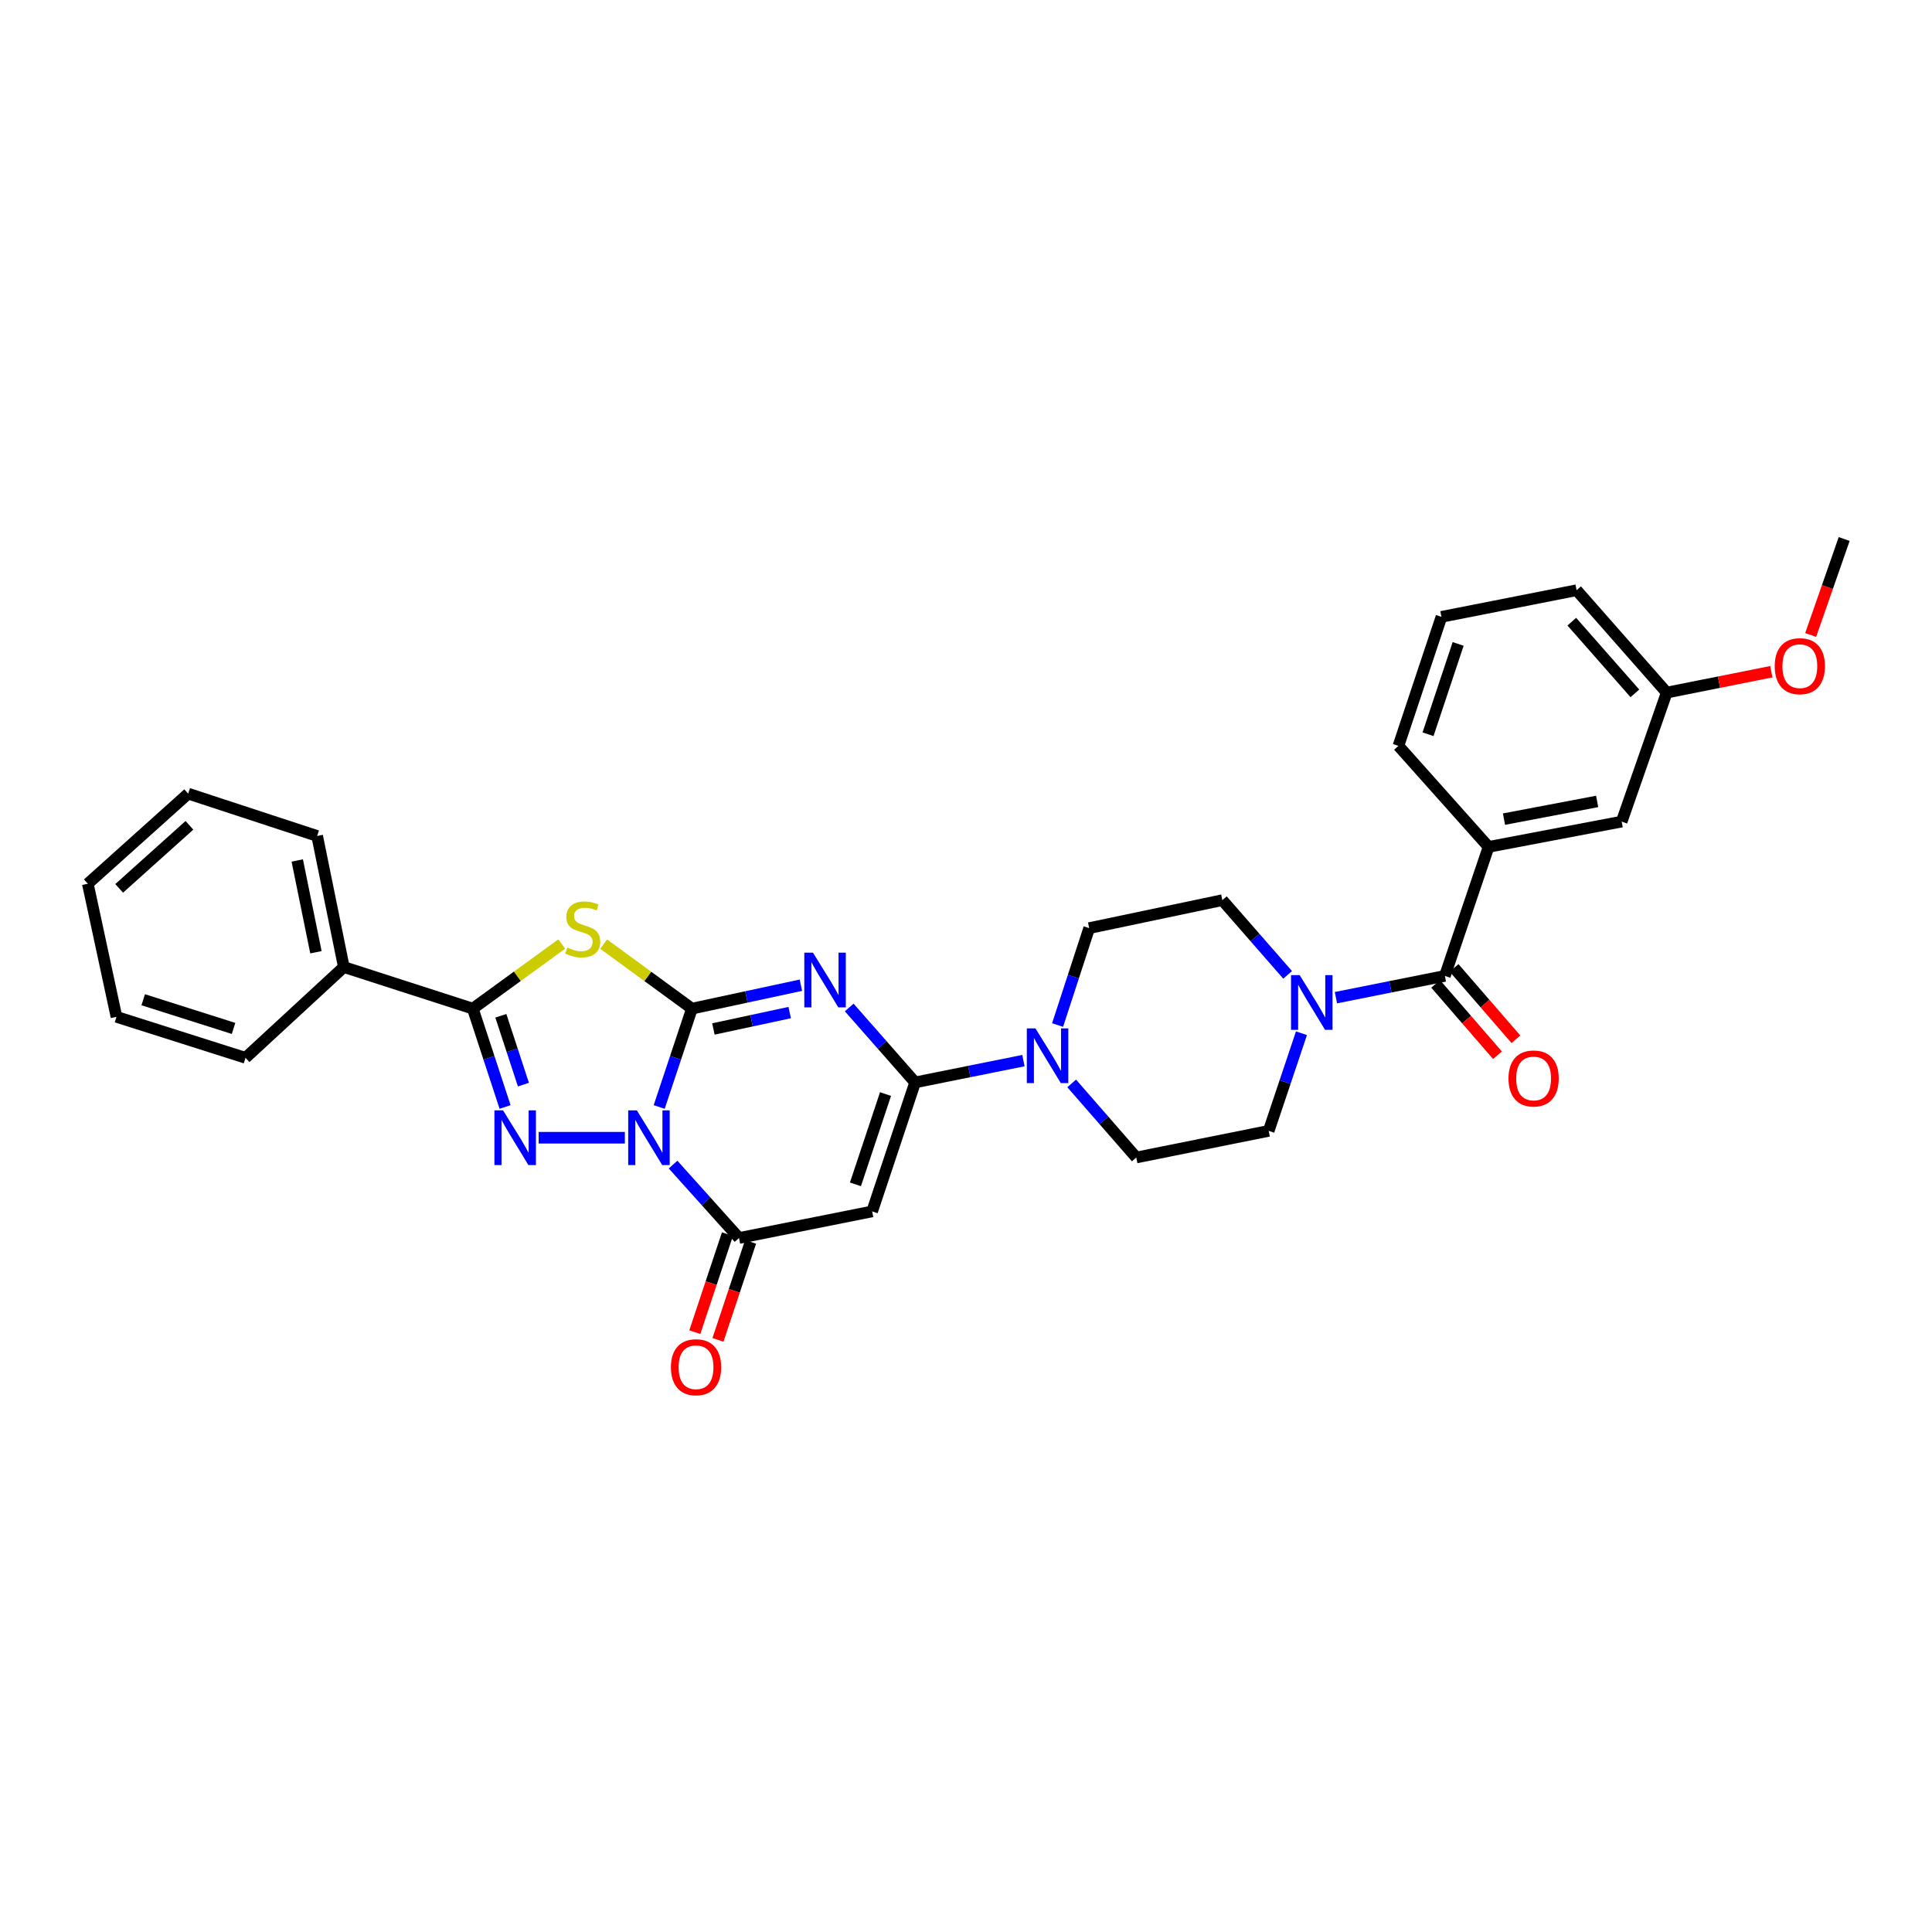 <?xml version='1.0' encoding='iso-8859-1'?>
<svg version='1.1' baseProfile='full'
              xmlns='http://www.w3.org/2000/svg'
                      xmlns:rdkit='http://www.rdkit.org/xml'
                      xmlns:xlink='http://www.w3.org/1999/xlink'
                  xml:space='preserve'
width='1000px' height='1000px' viewBox='0 0 1000 1000'>
<!-- END OF HEADER -->
<rect style='opacity:1.0;fill:#FFFFFF;stroke:none' width='1000' height='1000' x='0' y='0'> </rect>
<path class='bond-0' d='M 358.143,522.068 L 349.67,547.518' style='fill:none;fill-rule:evenodd;stroke:#000000;stroke-width:6px;stroke-linecap:butt;stroke-linejoin:miter;stroke-opacity:1' />
<path class='bond-0' d='M 349.67,547.518 L 341.197,572.968' style='fill:none;fill-rule:evenodd;stroke:#0000FF;stroke-width:6px;stroke-linecap:butt;stroke-linejoin:miter;stroke-opacity:1' />
<path class='bond-1' d='M 358.143,522.068 L 386.344,516.004' style='fill:none;fill-rule:evenodd;stroke:#000000;stroke-width:6px;stroke-linecap:butt;stroke-linejoin:miter;stroke-opacity:1' />
<path class='bond-1' d='M 386.344,516.004 L 414.545,509.94' style='fill:none;fill-rule:evenodd;stroke:#0000FF;stroke-width:6px;stroke-linecap:butt;stroke-linejoin:miter;stroke-opacity:1' />
<path class='bond-1' d='M 369.258,532.594 L 388.999,528.349' style='fill:none;fill-rule:evenodd;stroke:#000000;stroke-width:6px;stroke-linecap:butt;stroke-linejoin:miter;stroke-opacity:1' />
<path class='bond-1' d='M 388.999,528.349 L 408.74,524.104' style='fill:none;fill-rule:evenodd;stroke:#0000FF;stroke-width:6px;stroke-linecap:butt;stroke-linejoin:miter;stroke-opacity:1' />
<path class='bond-3' d='M 358.143,522.068 L 335.29,505.366' style='fill:none;fill-rule:evenodd;stroke:#000000;stroke-width:6px;stroke-linecap:butt;stroke-linejoin:miter;stroke-opacity:1' />
<path class='bond-3' d='M 335.29,505.366 L 312.437,488.663' style='fill:none;fill-rule:evenodd;stroke:#CCCC00;stroke-width:6px;stroke-linecap:butt;stroke-linejoin:miter;stroke-opacity:1' />
<path class='bond-2' d='M 323.426,588.889 L 278.808,588.889' style='fill:none;fill-rule:evenodd;stroke:#0000FF;stroke-width:6px;stroke-linecap:butt;stroke-linejoin:miter;stroke-opacity:1' />
<path class='bond-5' d='M 348.381,602.788 L 365.447,621.788' style='fill:none;fill-rule:evenodd;stroke:#0000FF;stroke-width:6px;stroke-linecap:butt;stroke-linejoin:miter;stroke-opacity:1' />
<path class='bond-5' d='M 365.447,621.788 L 382.514,640.789' style='fill:none;fill-rule:evenodd;stroke:#000000;stroke-width:6px;stroke-linecap:butt;stroke-linejoin:miter;stroke-opacity:1' />
<path class='bond-4' d='M 439.552,521.469 L 456.608,540.86' style='fill:none;fill-rule:evenodd;stroke:#0000FF;stroke-width:6px;stroke-linecap:butt;stroke-linejoin:miter;stroke-opacity:1' />
<path class='bond-4' d='M 456.608,540.86 L 473.664,560.252' style='fill:none;fill-rule:evenodd;stroke:#000000;stroke-width:6px;stroke-linecap:butt;stroke-linejoin:miter;stroke-opacity:1' />
<path class='bond-31' d='M 261.428,572.971 L 253.08,547.519' style='fill:none;fill-rule:evenodd;stroke:#0000FF;stroke-width:6px;stroke-linecap:butt;stroke-linejoin:miter;stroke-opacity:1' />
<path class='bond-31' d='M 253.08,547.519 L 244.733,522.068' style='fill:none;fill-rule:evenodd;stroke:#000000;stroke-width:6px;stroke-linecap:butt;stroke-linejoin:miter;stroke-opacity:1' />
<path class='bond-31' d='M 270.922,561.4 L 265.079,543.584' style='fill:none;fill-rule:evenodd;stroke:#0000FF;stroke-width:6px;stroke-linecap:butt;stroke-linejoin:miter;stroke-opacity:1' />
<path class='bond-31' d='M 265.079,543.584 L 259.236,525.768' style='fill:none;fill-rule:evenodd;stroke:#000000;stroke-width:6px;stroke-linecap:butt;stroke-linejoin:miter;stroke-opacity:1' />
<path class='bond-6' d='M 290.768,488.621 L 267.751,505.345' style='fill:none;fill-rule:evenodd;stroke:#CCCC00;stroke-width:6px;stroke-linecap:butt;stroke-linejoin:miter;stroke-opacity:1' />
<path class='bond-6' d='M 267.751,505.345 L 244.733,522.068' style='fill:none;fill-rule:evenodd;stroke:#000000;stroke-width:6px;stroke-linecap:butt;stroke-linejoin:miter;stroke-opacity:1' />
<path class='bond-7' d='M 473.664,560.252 L 451.419,627.024' style='fill:none;fill-rule:evenodd;stroke:#000000;stroke-width:6px;stroke-linecap:butt;stroke-linejoin:miter;stroke-opacity:1' />
<path class='bond-7' d='M 458.347,566.277 L 442.775,613.017' style='fill:none;fill-rule:evenodd;stroke:#000000;stroke-width:6px;stroke-linecap:butt;stroke-linejoin:miter;stroke-opacity:1' />
<path class='bond-8' d='M 473.664,560.252 L 501.697,554.613' style='fill:none;fill-rule:evenodd;stroke:#000000;stroke-width:6px;stroke-linecap:butt;stroke-linejoin:miter;stroke-opacity:1' />
<path class='bond-8' d='M 501.697,554.613 L 529.73,548.973' style='fill:none;fill-rule:evenodd;stroke:#0000FF;stroke-width:6px;stroke-linecap:butt;stroke-linejoin:miter;stroke-opacity:1' />
<path class='bond-12' d='M 376.524,638.794 L 368.078,664.157' style='fill:none;fill-rule:evenodd;stroke:#000000;stroke-width:6px;stroke-linecap:butt;stroke-linejoin:miter;stroke-opacity:1' />
<path class='bond-12' d='M 368.078,664.157 L 359.632,689.521' style='fill:none;fill-rule:evenodd;stroke:#FF0000;stroke-width:6px;stroke-linecap:butt;stroke-linejoin:miter;stroke-opacity:1' />
<path class='bond-12' d='M 388.504,642.783 L 380.059,668.147' style='fill:none;fill-rule:evenodd;stroke:#000000;stroke-width:6px;stroke-linecap:butt;stroke-linejoin:miter;stroke-opacity:1' />
<path class='bond-12' d='M 380.059,668.147 L 371.613,693.51' style='fill:none;fill-rule:evenodd;stroke:#FF0000;stroke-width:6px;stroke-linecap:butt;stroke-linejoin:miter;stroke-opacity:1' />
<path class='bond-32' d='M 382.514,640.789 L 451.419,627.024' style='fill:none;fill-rule:evenodd;stroke:#000000;stroke-width:6px;stroke-linecap:butt;stroke-linejoin:miter;stroke-opacity:1' />
<path class='bond-13' d='M 244.733,522.068 L 177.967,500.538' style='fill:none;fill-rule:evenodd;stroke:#000000;stroke-width:6px;stroke-linecap:butt;stroke-linejoin:miter;stroke-opacity:1' />
<path class='bond-14' d='M 554.705,560.778 L 571.423,579.948' style='fill:none;fill-rule:evenodd;stroke:#0000FF;stroke-width:6px;stroke-linecap:butt;stroke-linejoin:miter;stroke-opacity:1' />
<path class='bond-14' d='M 571.423,579.948 L 588.141,599.117' style='fill:none;fill-rule:evenodd;stroke:#000000;stroke-width:6px;stroke-linecap:butt;stroke-linejoin:miter;stroke-opacity:1' />
<path class='bond-15' d='M 547.403,530.563 L 555.583,505.48' style='fill:none;fill-rule:evenodd;stroke:#0000FF;stroke-width:6px;stroke-linecap:butt;stroke-linejoin:miter;stroke-opacity:1' />
<path class='bond-15' d='M 555.583,505.48 L 563.762,480.397' style='fill:none;fill-rule:evenodd;stroke:#000000;stroke-width:6px;stroke-linecap:butt;stroke-linejoin:miter;stroke-opacity:1' />
<path class='bond-9' d='M 747.866,505.126 L 719.669,510.759' style='fill:none;fill-rule:evenodd;stroke:#000000;stroke-width:6px;stroke-linecap:butt;stroke-linejoin:miter;stroke-opacity:1' />
<path class='bond-9' d='M 719.669,510.759 L 691.472,516.393' style='fill:none;fill-rule:evenodd;stroke:#0000FF;stroke-width:6px;stroke-linecap:butt;stroke-linejoin:miter;stroke-opacity:1' />
<path class='bond-11' d='M 747.866,505.126 L 770.484,438.347' style='fill:none;fill-rule:evenodd;stroke:#000000;stroke-width:6px;stroke-linecap:butt;stroke-linejoin:miter;stroke-opacity:1' />
<path class='bond-18' d='M 743.095,509.26 L 759.096,527.728' style='fill:none;fill-rule:evenodd;stroke:#000000;stroke-width:6px;stroke-linecap:butt;stroke-linejoin:miter;stroke-opacity:1' />
<path class='bond-18' d='M 759.096,527.728 L 775.097,546.195' style='fill:none;fill-rule:evenodd;stroke:#FF0000;stroke-width:6px;stroke-linecap:butt;stroke-linejoin:miter;stroke-opacity:1' />
<path class='bond-18' d='M 752.638,500.991 L 768.639,519.459' style='fill:none;fill-rule:evenodd;stroke:#000000;stroke-width:6px;stroke-linecap:butt;stroke-linejoin:miter;stroke-opacity:1' />
<path class='bond-18' d='M 768.639,519.459 L 784.64,537.926' style='fill:none;fill-rule:evenodd;stroke:#FF0000;stroke-width:6px;stroke-linecap:butt;stroke-linejoin:miter;stroke-opacity:1' />
<path class='bond-10' d='M 666.477,504.588 L 649.579,485.253' style='fill:none;fill-rule:evenodd;stroke:#0000FF;stroke-width:6px;stroke-linecap:butt;stroke-linejoin:miter;stroke-opacity:1' />
<path class='bond-10' d='M 649.579,485.253 L 632.681,465.917' style='fill:none;fill-rule:evenodd;stroke:#000000;stroke-width:6px;stroke-linecap:butt;stroke-linejoin:miter;stroke-opacity:1' />
<path class='bond-33' d='M 673.635,534.802 L 665.154,560.071' style='fill:none;fill-rule:evenodd;stroke:#0000FF;stroke-width:6px;stroke-linecap:butt;stroke-linejoin:miter;stroke-opacity:1' />
<path class='bond-33' d='M 665.154,560.071 L 656.674,585.339' style='fill:none;fill-rule:evenodd;stroke:#000000;stroke-width:6px;stroke-linecap:butt;stroke-linejoin:miter;stroke-opacity:1' />
<path class='bond-19' d='M 770.484,438.347 L 839.374,425.263' style='fill:none;fill-rule:evenodd;stroke:#000000;stroke-width:6px;stroke-linecap:butt;stroke-linejoin:miter;stroke-opacity:1' />
<path class='bond-19' d='M 778.461,423.978 L 826.685,414.82' style='fill:none;fill-rule:evenodd;stroke:#000000;stroke-width:6px;stroke-linecap:butt;stroke-linejoin:miter;stroke-opacity:1' />
<path class='bond-21' d='M 770.484,438.347 L 723.832,386.061' style='fill:none;fill-rule:evenodd;stroke:#000000;stroke-width:6px;stroke-linecap:butt;stroke-linejoin:miter;stroke-opacity:1' />
<path class='bond-24' d='M 177.967,500.538 L 164.161,432.692' style='fill:none;fill-rule:evenodd;stroke:#000000;stroke-width:6px;stroke-linecap:butt;stroke-linejoin:miter;stroke-opacity:1' />
<path class='bond-24' d='M 163.523,492.879 L 153.858,445.387' style='fill:none;fill-rule:evenodd;stroke:#000000;stroke-width:6px;stroke-linecap:butt;stroke-linejoin:miter;stroke-opacity:1' />
<path class='bond-25' d='M 177.967,500.538 L 127.085,547.527' style='fill:none;fill-rule:evenodd;stroke:#000000;stroke-width:6px;stroke-linecap:butt;stroke-linejoin:miter;stroke-opacity:1' />
<path class='bond-17' d='M 588.141,599.117 L 656.674,585.339' style='fill:none;fill-rule:evenodd;stroke:#000000;stroke-width:6px;stroke-linecap:butt;stroke-linejoin:miter;stroke-opacity:1' />
<path class='bond-16' d='M 563.762,480.397 L 632.681,465.917' style='fill:none;fill-rule:evenodd;stroke:#000000;stroke-width:6px;stroke-linecap:butt;stroke-linejoin:miter;stroke-opacity:1' />
<path class='bond-20' d='M 839.374,425.263 L 862.686,358.491' style='fill:none;fill-rule:evenodd;stroke:#000000;stroke-width:6px;stroke-linecap:butt;stroke-linejoin:miter;stroke-opacity:1' />
<path class='bond-22' d='M 862.686,358.491 L 889.761,353.083' style='fill:none;fill-rule:evenodd;stroke:#000000;stroke-width:6px;stroke-linecap:butt;stroke-linejoin:miter;stroke-opacity:1' />
<path class='bond-22' d='M 889.761,353.083 L 916.835,347.675' style='fill:none;fill-rule:evenodd;stroke:#FF0000;stroke-width:6px;stroke-linecap:butt;stroke-linejoin:miter;stroke-opacity:1' />
<path class='bond-35' d='M 862.686,358.491 L 816.048,305.49' style='fill:none;fill-rule:evenodd;stroke:#000000;stroke-width:6px;stroke-linecap:butt;stroke-linejoin:miter;stroke-opacity:1' />
<path class='bond-35' d='M 846.211,358.883 L 813.564,321.782' style='fill:none;fill-rule:evenodd;stroke:#000000;stroke-width:6px;stroke-linecap:butt;stroke-linejoin:miter;stroke-opacity:1' />
<path class='bond-23' d='M 723.832,386.061 L 746.091,319.282' style='fill:none;fill-rule:evenodd;stroke:#000000;stroke-width:6px;stroke-linecap:butt;stroke-linejoin:miter;stroke-opacity:1' />
<path class='bond-23' d='M 739.15,380.038 L 754.732,333.292' style='fill:none;fill-rule:evenodd;stroke:#000000;stroke-width:6px;stroke-linecap:butt;stroke-linejoin:miter;stroke-opacity:1' />
<path class='bond-27' d='M 937.199,328.666 L 945.872,303.826' style='fill:none;fill-rule:evenodd;stroke:#FF0000;stroke-width:6px;stroke-linecap:butt;stroke-linejoin:miter;stroke-opacity:1' />
<path class='bond-27' d='M 945.872,303.826 L 954.545,278.986' style='fill:none;fill-rule:evenodd;stroke:#000000;stroke-width:6px;stroke-linecap:butt;stroke-linejoin:miter;stroke-opacity:1' />
<path class='bond-26' d='M 746.091,319.282 L 816.048,305.49' style='fill:none;fill-rule:evenodd;stroke:#000000;stroke-width:6px;stroke-linecap:butt;stroke-linejoin:miter;stroke-opacity:1' />
<path class='bond-29' d='M 164.161,432.692 L 97.403,410.79' style='fill:none;fill-rule:evenodd;stroke:#000000;stroke-width:6px;stroke-linecap:butt;stroke-linejoin:miter;stroke-opacity:1' />
<path class='bond-28' d='M 127.085,547.527 L 60.285,526.319' style='fill:none;fill-rule:evenodd;stroke:#000000;stroke-width:6px;stroke-linecap:butt;stroke-linejoin:miter;stroke-opacity:1' />
<path class='bond-28' d='M 120.886,532.31 L 74.126,517.465' style='fill:none;fill-rule:evenodd;stroke:#000000;stroke-width:6px;stroke-linecap:butt;stroke-linejoin:miter;stroke-opacity:1' />
<path class='bond-30' d='M 60.285,526.319 L 45.455,457.421' style='fill:none;fill-rule:evenodd;stroke:#000000;stroke-width:6px;stroke-linecap:butt;stroke-linejoin:miter;stroke-opacity:1' />
<path class='bond-34' d='M 97.403,410.79 L 45.455,457.421' style='fill:none;fill-rule:evenodd;stroke:#000000;stroke-width:6px;stroke-linecap:butt;stroke-linejoin:miter;stroke-opacity:1' />
<path class='bond-34' d='M 98.046,427.182 L 61.682,459.824' style='fill:none;fill-rule:evenodd;stroke:#000000;stroke-width:6px;stroke-linecap:butt;stroke-linejoin:miter;stroke-opacity:1' />
<path  class='atom-1' d='M 329.637 574.729
L 338.917 589.729
Q 339.837 591.209, 341.317 593.889
Q 342.797 596.569, 342.877 596.729
L 342.877 574.729
L 346.637 574.729
L 346.637 603.049
L 342.757 603.049
L 332.797 586.649
Q 331.637 584.729, 330.397 582.529
Q 329.197 580.329, 328.837 579.649
L 328.837 603.049
L 325.157 603.049
L 325.157 574.729
L 329.637 574.729
' fill='#0000FF'/>
<path  class='atom-2' d='M 420.787 493.091
L 430.067 508.091
Q 430.987 509.571, 432.467 512.251
Q 433.947 514.931, 434.027 515.091
L 434.027 493.091
L 437.787 493.091
L 437.787 521.411
L 433.907 521.411
L 423.947 505.011
Q 422.787 503.091, 421.547 500.891
Q 420.347 498.691, 419.987 498.011
L 419.987 521.411
L 416.307 521.411
L 416.307 493.091
L 420.787 493.091
' fill='#0000FF'/>
<path  class='atom-3' d='M 260.388 574.729
L 269.668 589.729
Q 270.588 591.209, 272.068 593.889
Q 273.548 596.569, 273.628 596.729
L 273.628 574.729
L 277.388 574.729
L 277.388 603.049
L 273.508 603.049
L 263.548 586.649
Q 262.388 584.729, 261.148 582.529
Q 259.948 580.329, 259.588 579.649
L 259.588 603.049
L 255.908 603.049
L 255.908 574.729
L 260.388 574.729
' fill='#0000FF'/>
<path  class='atom-4' d='M 293.606 490.467
Q 293.926 490.587, 295.246 491.147
Q 296.566 491.707, 298.006 492.067
Q 299.486 492.387, 300.926 492.387
Q 303.606 492.387, 305.166 491.107
Q 306.726 489.787, 306.726 487.507
Q 306.726 485.947, 305.926 484.987
Q 305.166 484.027, 303.966 483.507
Q 302.766 482.987, 300.766 482.387
Q 298.246 481.627, 296.726 480.907
Q 295.246 480.187, 294.166 478.667
Q 293.126 477.147, 293.126 474.587
Q 293.126 471.027, 295.526 468.827
Q 297.966 466.627, 302.766 466.627
Q 306.046 466.627, 309.766 468.187
L 308.846 471.267
Q 305.446 469.867, 302.886 469.867
Q 300.126 469.867, 298.606 471.027
Q 297.086 472.147, 297.126 474.107
Q 297.126 475.627, 297.886 476.547
Q 298.686 477.467, 299.806 477.987
Q 300.966 478.507, 302.886 479.107
Q 305.446 479.907, 306.966 480.707
Q 308.486 481.507, 309.566 483.147
Q 310.686 484.747, 310.686 487.507
Q 310.686 491.427, 308.046 493.547
Q 305.446 495.627, 301.086 495.627
Q 298.566 495.627, 296.646 495.067
Q 294.766 494.547, 292.526 493.627
L 293.606 490.467
' fill='#CCCC00'/>
<path  class='atom-9' d='M 535.958 532.3
L 545.238 547.3
Q 546.158 548.78, 547.638 551.46
Q 549.118 554.14, 549.198 554.3
L 549.198 532.3
L 552.958 532.3
L 552.958 560.62
L 549.078 560.62
L 539.118 544.22
Q 537.958 542.3, 536.718 540.1
Q 535.518 537.9, 535.158 537.22
L 535.158 560.62
L 531.478 560.62
L 531.478 532.3
L 535.958 532.3
' fill='#0000FF'/>
<path  class='atom-11' d='M 672.716 504.73
L 681.996 519.73
Q 682.916 521.21, 684.396 523.89
Q 685.876 526.57, 685.956 526.73
L 685.956 504.73
L 689.716 504.73
L 689.716 533.05
L 685.836 533.05
L 675.876 516.65
Q 674.716 514.73, 673.476 512.53
Q 672.276 510.33, 671.916 509.65
L 671.916 533.05
L 668.236 533.05
L 668.236 504.73
L 672.716 504.73
' fill='#0000FF'/>
<path  class='atom-13' d='M 347.268 707.676
Q 347.268 700.876, 350.628 697.076
Q 353.988 693.276, 360.268 693.276
Q 366.548 693.276, 369.908 697.076
Q 373.268 700.876, 373.268 707.676
Q 373.268 714.556, 369.868 718.476
Q 366.468 722.356, 360.268 722.356
Q 354.028 722.356, 350.628 718.476
Q 347.268 714.596, 347.268 707.676
M 360.268 719.156
Q 364.588 719.156, 366.908 716.276
Q 369.268 713.356, 369.268 707.676
Q 369.268 702.116, 366.908 699.316
Q 364.588 696.476, 360.268 696.476
Q 355.948 696.476, 353.588 699.276
Q 351.268 702.076, 351.268 707.676
Q 351.268 713.396, 353.588 716.276
Q 355.948 719.156, 360.268 719.156
' fill='#FF0000'/>
<path  class='atom-19' d='M 780.796 558.214
Q 780.796 551.414, 784.156 547.614
Q 787.516 543.814, 793.796 543.814
Q 800.076 543.814, 803.436 547.614
Q 806.796 551.414, 806.796 558.214
Q 806.796 565.094, 803.396 569.014
Q 799.996 572.894, 793.796 572.894
Q 787.556 572.894, 784.156 569.014
Q 780.796 565.134, 780.796 558.214
M 793.796 569.694
Q 798.116 569.694, 800.436 566.814
Q 802.796 563.894, 802.796 558.214
Q 802.796 552.654, 800.436 549.854
Q 798.116 547.014, 793.796 547.014
Q 789.476 547.014, 787.116 549.814
Q 784.796 552.614, 784.796 558.214
Q 784.796 563.934, 787.116 566.814
Q 789.476 569.694, 793.796 569.694
' fill='#FF0000'/>
<path  class='atom-23' d='M 918.591 344.807
Q 918.591 338.007, 921.951 334.207
Q 925.311 330.407, 931.591 330.407
Q 937.871 330.407, 941.231 334.207
Q 944.591 338.007, 944.591 344.807
Q 944.591 351.687, 941.191 355.607
Q 937.791 359.487, 931.591 359.487
Q 925.351 359.487, 921.951 355.607
Q 918.591 351.727, 918.591 344.807
M 931.591 356.287
Q 935.911 356.287, 938.231 353.407
Q 940.591 350.487, 940.591 344.807
Q 940.591 339.247, 938.231 336.447
Q 935.911 333.607, 931.591 333.607
Q 927.271 333.607, 924.911 336.407
Q 922.591 339.207, 922.591 344.807
Q 922.591 350.527, 924.911 353.407
Q 927.271 356.287, 931.591 356.287
' fill='#FF0000'/>
</svg>
